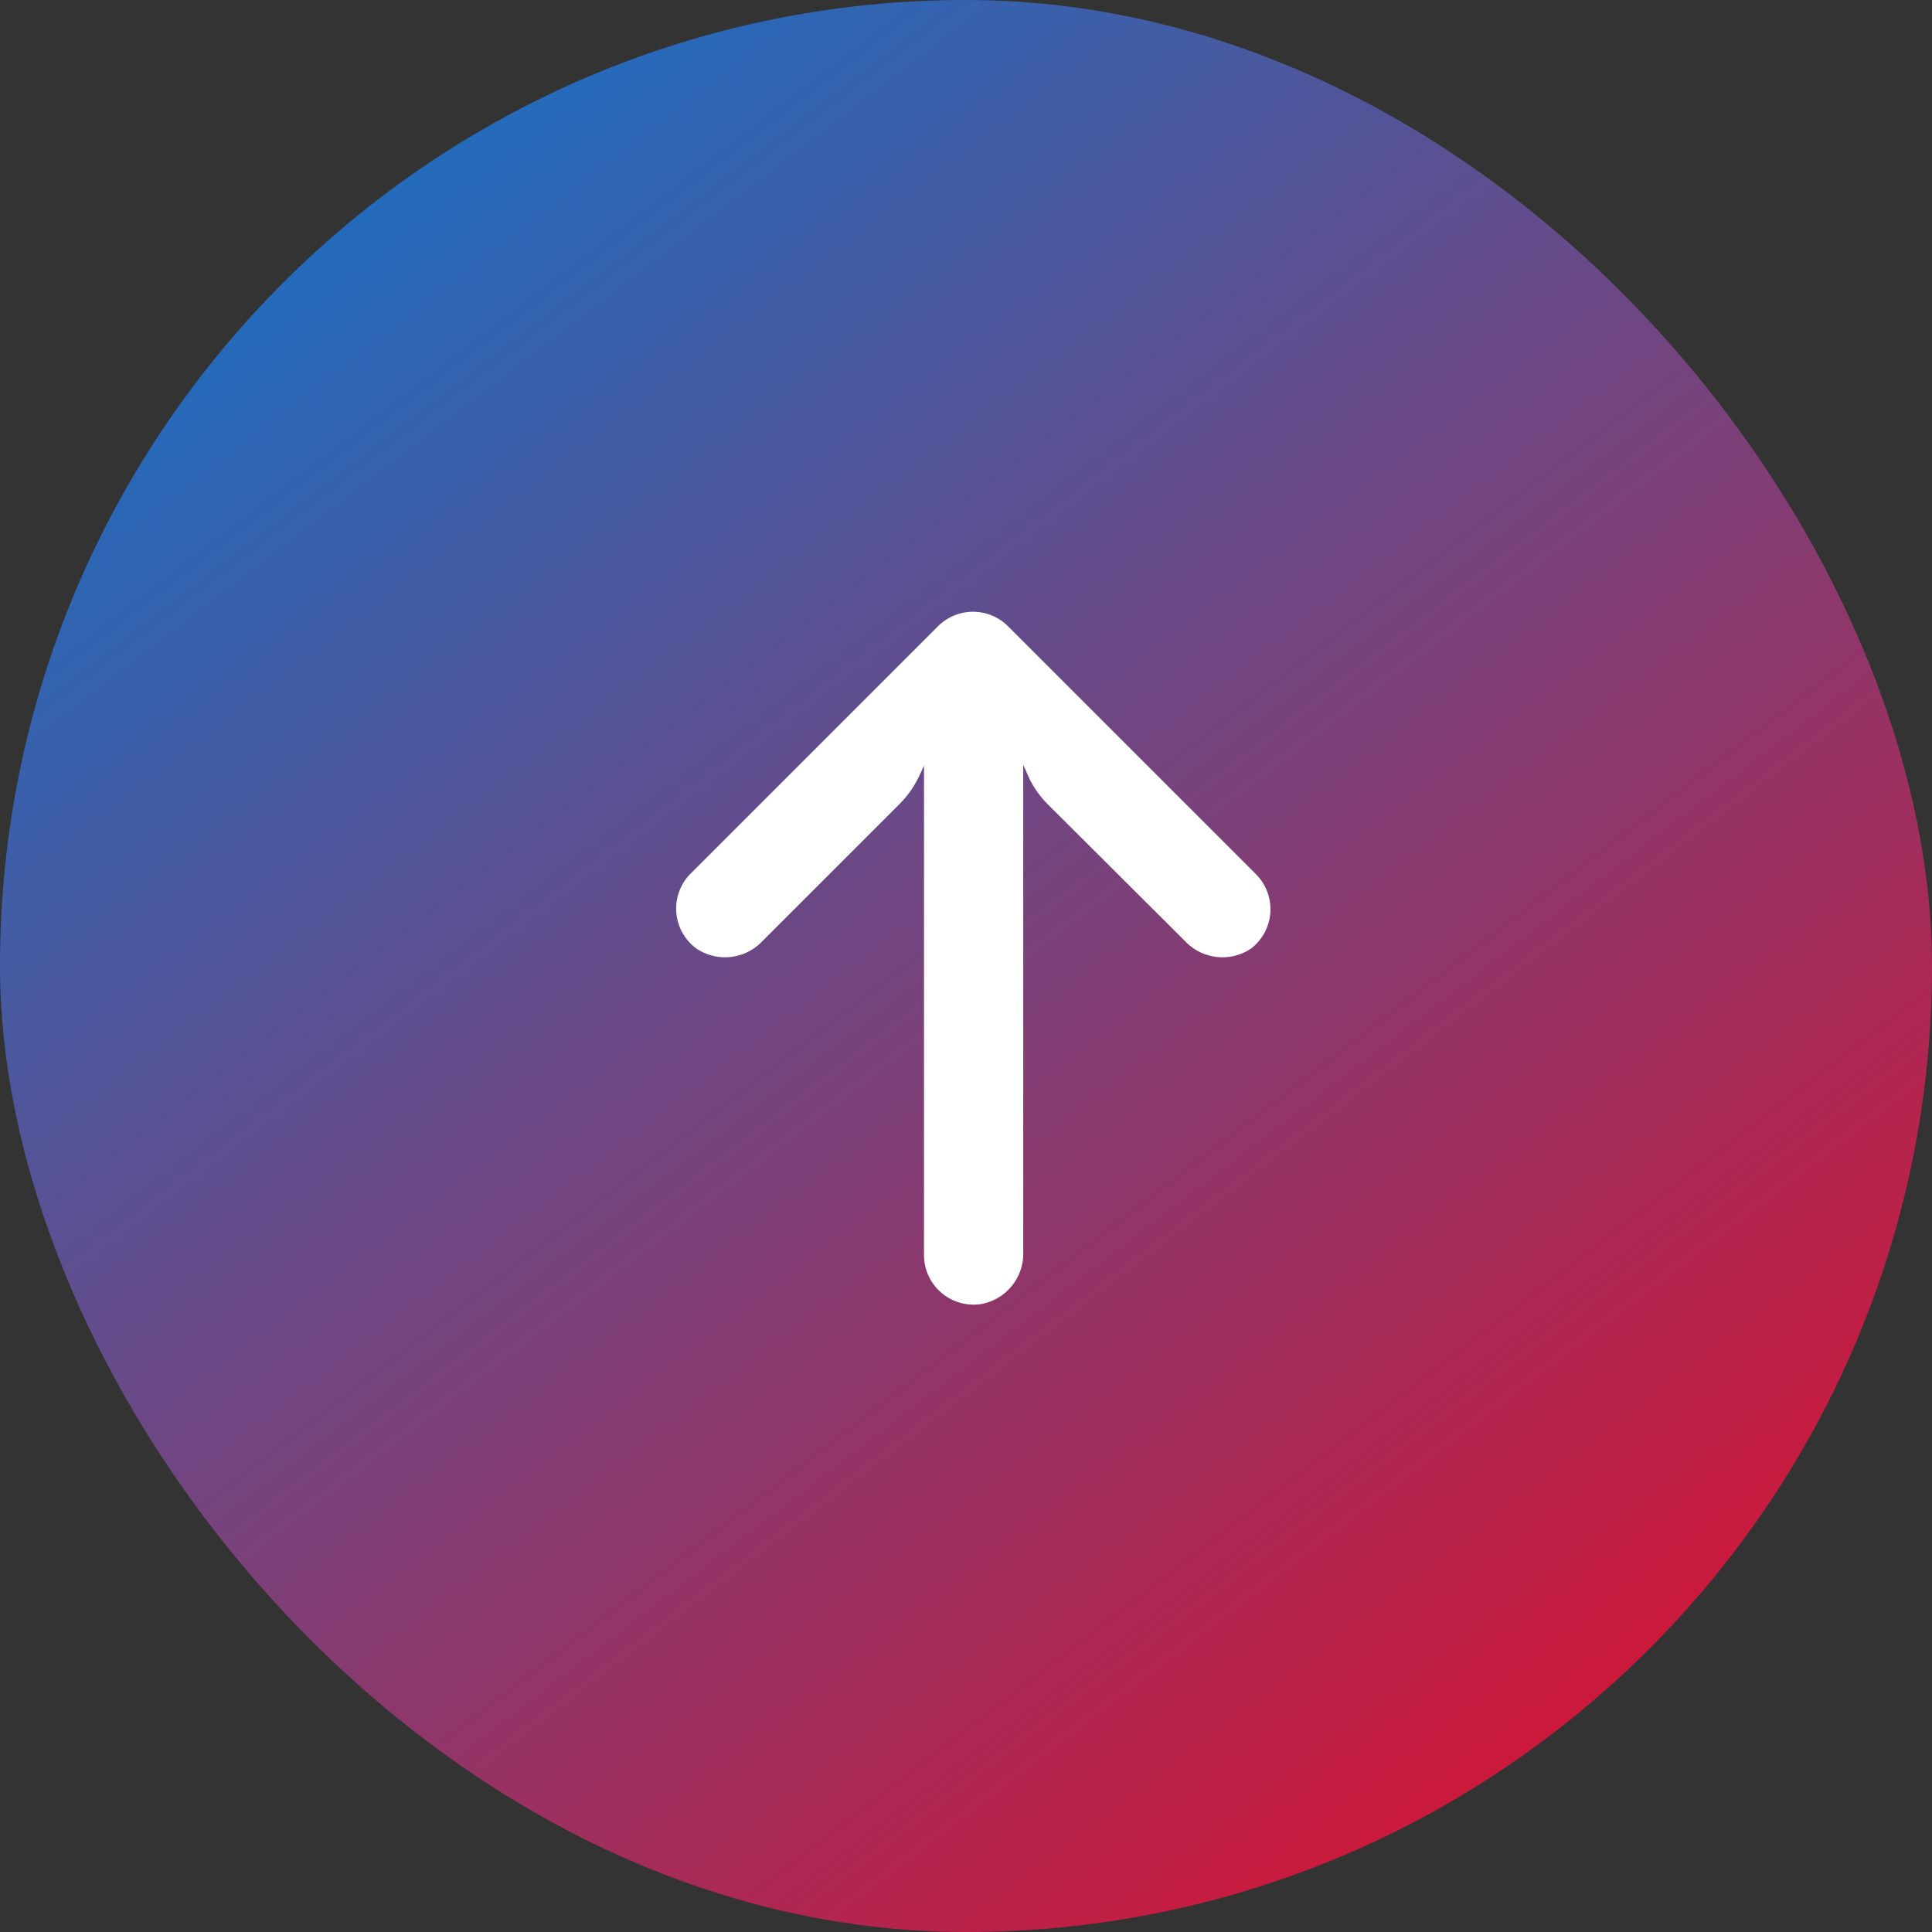 <svg xmlns="http://www.w3.org/2000/svg" xmlns:xlink="http://www.w3.org/1999/xlink" width="60" height="60" viewBox="0 0 60 60"><rect x="0" y="0" width="60" height="60" fill="#333333" stroke="none"/><defs><linearGradient id="a" x1="0.095" y1="-0.051" x2="1" y2="1.127" gradientUnits="objectBoundingBox"><stop offset="0" stop-color="#047ad4"/><stop offset="1" stop-color="#ff0014"/></linearGradient></defs><g transform="translate(-10396 -1606)"><rect width="60" height="60" rx="30" transform="translate(10396 1606)" fill="url(#a)"/><g transform="translate(10417 1646.517) rotate(-90)"><g transform="translate(0 0)"><path d="M1.293,39.558a1.537,1.537,0,0,1,.266-.02h15.18l-.331-.154a3.079,3.079,0,0,1-.87-.616l-4.257-4.257a1.593,1.593,0,0,1-.223-2.04,1.539,1.539,0,0,1,2.309-.2l7.7,7.7a1.539,1.539,0,0,1,0,2.177h0l-7.7,7.7a1.54,1.54,0,0,1-2.309-.154,1.593,1.593,0,0,1,.223-2.04l4.249-4.264a3.079,3.079,0,0,1,.77-.562l.462-.208H1.644A1.593,1.593,0,0,1,.02,41.324,1.54,1.54,0,0,1,1.293,39.558Z" transform="translate(0 -31.842)" fill="#fff"/></g></g></g></svg>